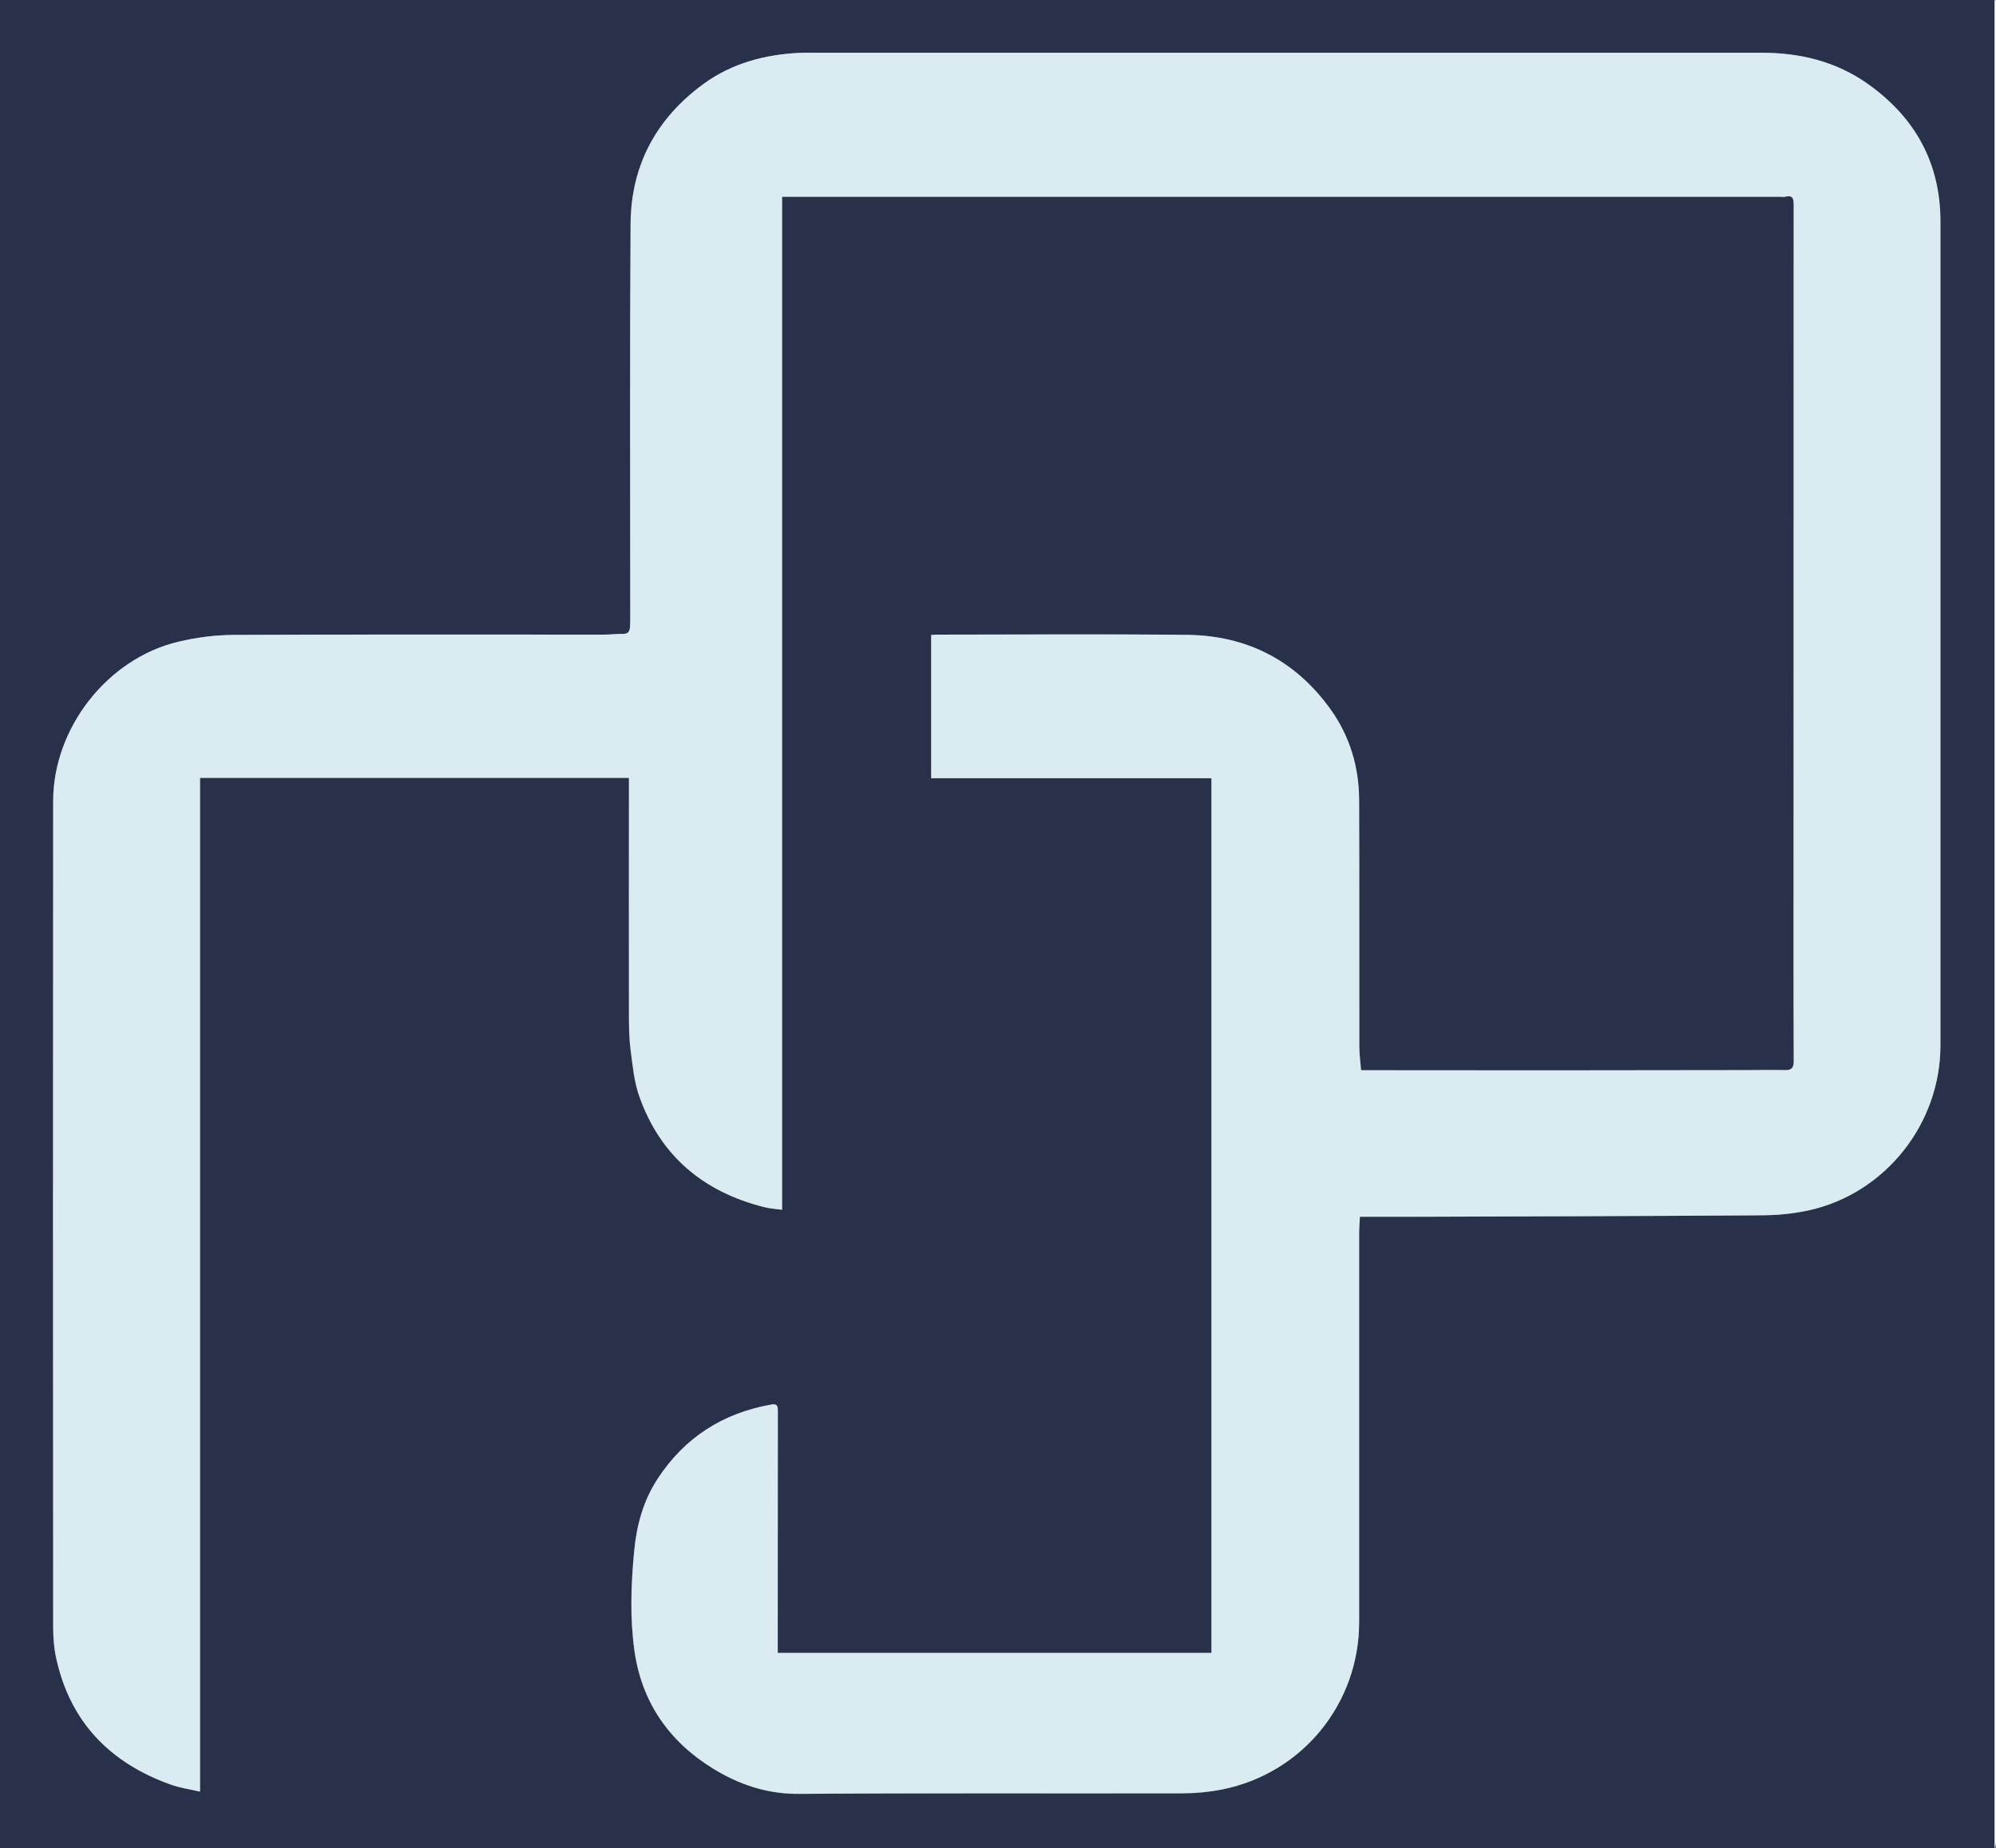 <?xml version="1.0" encoding="UTF-8"?>
<svg data-bbox="0 0 341.043 315.84" viewBox="0 0 341.04 315.84" xmlns="http://www.w3.org/2000/svg" data-type="color">
    <rect x="0" y="0" width="341.04" height="315.84" fill="#808080" stroke="none"/>
    <g>
        <path d="M340.8 315.84H0V0h340.8v315.84ZM232.36 207.93c3.53 0 6.88.01 10.23 0 19.5-.07 39.01-.11 58.51-.25 2.65-.02 5.36-.28 7.95-.85 13.04-2.88 22.47-14.78 22.48-28.18V37.89c0-10.05-4.33-17.84-12.44-23.57-5.43-3.84-11.61-5.31-18.2-5.31H138.41c-.6 0-1.2 0-1.8.02-5.94.29-11.55 1.77-16.4 5.3-8.07 5.88-12.41 13.92-12.48 23.9-.15 22.32-.05 44.64-.06 66.96 0 .68 0 1.36-.05 2.04-.06.66-.32 1.1-1.13 1.09-1.08-.02-2.15.13-3.23.13-21.14 0-42.29-.05-63.43.05-3.12.01-6.3.44-9.34 1.16-12.11 2.85-21.41 14.72-21.42 27.26-.03 47.04-.02 94.08 0 141.12 0 1.75.13 3.53.5 5.24 2.37 10.96 9.19 17.97 19.57 21.68 1.61.58 3.34.81 5.02 1.21V132.93h73.28v1.48c0 12.96-.02 25.92 0 38.87 0 2.06.02 4.14.29 6.17.35 2.68.6 5.45 1.5 7.96 3.63 10.17 10.98 16.28 21.36 18.88.94.23 1.92.29 3.01.45V33.63h170.35c.36 0 .74.07 1.08-.01 1.27-.3 1.42.32 1.42 1.4-.02 42.72-.02 85.44-.02 128.16 0 6.07 0 12.14.03 18.22 0 1.06-.35 1.51-1.46 1.48-2.15-.05-4.3-.01-6.45 0-11.31.01-22.61.03-33.92.04-10.19 0-20.38 0-30.58-.02h-1.52c-.11-1.4-.3-2.71-.3-4.01-.02-14.04.02-28.08-.03-42.12-.02-5.69-1.6-10.99-4.94-15.62-6-8.32-14.27-12.54-24.45-12.65-14.27-.15-28.54-.04-42.81-.04-.31 0-.61.04-.92.06V133h47.89v149.47h-74.11v-2.99c0-12.76 0-25.52.02-38.27 0-.78-.04-1.37-1.06-1.19-8.35 1.47-14.93 5.68-19.55 12.81-2.4 3.72-3.52 7.88-3.94 12.3-.53 5.64-.74 11.26.04 16.87 1.23 8.84 5.87 15.54 13.35 20.18 4.47 2.77 9.29 4.42 14.78 4.38 21.9-.16 43.81-.05 65.71-.1 2.22 0 4.48-.23 6.65-.67 13.65-2.76 23.34-14.67 23.34-28.58v-66.48c0-.84.08-1.67.13-2.79Z" fill="#283149" data-color="1"/>
        <path d="M340.8 315.84V0c.08.04.23.08.23.12.02.32.01.64.01.96v313.68c0 .36-.15.72-.23 1.08Z" fill="#fefefe" data-color="2"/>
        <path d="M232.36 207.93c-.05 1.12-.13 1.95-.13 2.79v66.48c0 13.92-9.69 25.83-23.34 28.58-2.18.44-4.43.66-6.65.67-21.9.05-43.81-.07-65.71.1-5.49.04-10.31-1.61-14.78-4.38-7.48-4.64-12.13-11.33-13.35-20.18-.78-5.62-.57-11.24-.04-16.87.41-4.42 1.53-8.58 3.94-12.3 4.61-7.13 11.19-11.35 19.55-12.81 1.03-.18 1.06.41 1.06 1.19-.02 12.76-.01 25.52-.02 38.27v2.99H207V132.99h-47.89v-24.48c.31-.02.62-.06.92-.06 14.27 0 28.54-.12 42.81.04 10.18.11 18.45 4.33 24.45 12.65 3.35 4.64 4.92 9.93 4.94 15.62.05 14.04 0 28.08.03 42.12 0 1.31.19 2.61.3 4.01h1.52c10.19 0 20.38.02 30.58.02 11.31 0 22.61-.02 33.92-.04 2.15 0 4.3-.05 6.45 0 1.1.03 1.46-.42 1.46-1.48-.03-6.07-.03-12.14-.03-18.22 0-42.72 0-85.44.02-128.16 0-1.08-.15-1.71-1.42-1.4-.34.08-.72.01-1.08.01H133.63v173.12c-1.1-.16-2.08-.21-3.01-.45-10.38-2.59-17.74-8.7-21.36-18.88-.9-2.52-1.15-5.29-1.5-7.96-.27-2.04-.28-4.11-.29-6.17-.02-12.96 0-25.92 0-38.87v-1.48H34.18v173.24c-1.67-.39-3.41-.63-5.02-1.21-10.38-3.72-17.21-10.72-19.57-21.68-.37-1.7-.5-3.49-.5-5.24-.03-47.04-.04-94.08 0-141.12 0-12.54 9.31-24.41 21.42-27.26 3.04-.72 6.22-1.14 9.34-1.16 21.14-.1 42.29-.04 63.43-.05 1.08 0 2.15-.15 3.23-.13.81.01 1.07-.43 1.13-1.09.06-.68.05-1.36.05-2.04 0-22.32-.09-44.64.06-66.96.07-9.99 4.41-18.02 12.48-23.9 4.85-3.53 10.45-5.01 16.4-5.3.6-.03 1.2-.02 1.8-.02h162.48c6.59 0 12.77 1.47 18.2 5.31 8.1 5.73 12.44 13.52 12.44 23.57v140.76c0 13.4-9.43 25.3-22.48 28.18-2.59.57-5.29.83-7.95.85-19.5.14-39.01.18-58.51.25-3.35.01-6.7 0-10.23 0Z" fill="#daecf2" data-color="3"/>
    </g>
</svg>
